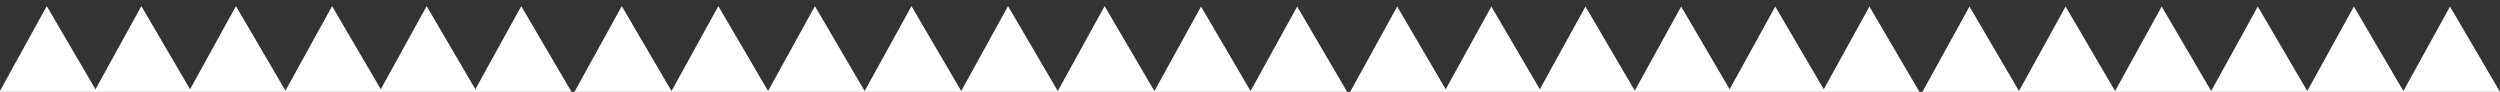 <svg width="381" height="14" viewBox="0 0 381 14" fill="none" xmlns="http://www.w3.org/2000/svg">
<rect x="0" y="0" width="381" height="14" fill="#333333" stroke="none"/>
<g clip-path="url(#clip0_2821_69671)">
<path d="M176 13.999L168.344 0.935L161.134 13.999L176 13.999Z" fill="white"/>
<path d="M161.281 14L153.625 0.935L146.416 14L161.281 14Z" fill="white"/>
<path d="M146.566 14L138.91 0.935L131.699 14L146.566 14Z" fill="white"/>
<path d="M131.848 14L124.192 0.935L116.981 14L131.848 14Z" fill="white"/>
<path d="M117.133 14L109.477 0.935L102.267 14L117.133 14Z" fill="white"/>
<path d="M102.414 14L94.758 0.935L87.549 14L102.414 14Z" fill="white"/>
<path d="M87.094 14L79.438 0.935L72.228 14L87.094 14Z" fill="white"/>
<path d="M72.676 14L65.02 0.935L57.81 14L72.676 14Z" fill="white"/>
<path d="M58.266 14L50.61 0.935L43.4 14L58.266 14Z" fill="white"/>
<path d="M43.613 14L35.957 0.935L28.747 14L43.613 14Z" fill="white"/>
<path d="M29.199 14L21.543 0.935L14.334 14L29.199 14Z" fill="white"/>
<path d="M14.781 14L7.125 0.935L-0.085 14L14.781 14Z" fill="white"/>
<path d="M381 13.999L373.381 0.998L366.205 13.999L381 13.999Z" fill="white"/>
<path d="M366.352 14L358.732 0.998L351.557 14L366.352 14Z" fill="white"/>
<path d="M351.707 14L344.088 0.998L336.911 14L351.707 14Z" fill="white"/>
<path d="M337.062 14L329.443 0.998L322.267 14L337.062 14Z" fill="white"/>
<path d="M322.414 14L314.795 0.998L307.619 14L322.414 14Z" fill="white"/>
<path d="M307.77 14L300.15 0.998L292.975 14L307.77 14Z" fill="white"/>
<path d="M292.52 14L284.9 0.998L277.725 14L292.52 14Z" fill="white"/>
<path d="M278.172 14L270.553 0.998L263.377 14L278.172 14Z" fill="white"/>
<path d="M263.828 14L256.209 0.998L249.034 14L263.828 14Z" fill="white"/>
<path d="M249.246 14L241.627 0.998L234.451 14L249.246 14Z" fill="white"/>
<path d="M234.902 14L227.283 0.998L220.108 14L234.902 14Z" fill="white"/>
<path d="M220.555 14L212.935 0.998L205.76 14L220.555 14Z" fill="white"/>
<path d="M205.309 14L197.689 0.998L190.513 14L205.309 14Z" fill="white"/>
<path d="M190.66 14L183.041 0.998L175.865 14L190.66 14Z" fill="white"/>
</g>
<defs>
<clipPath id="clip0_2821_69671">
<rect width="381" height="14" fill="white" transform="matrix(-1 0 0 -1 381 14)"/>
</clipPath>
</defs>
</svg>
